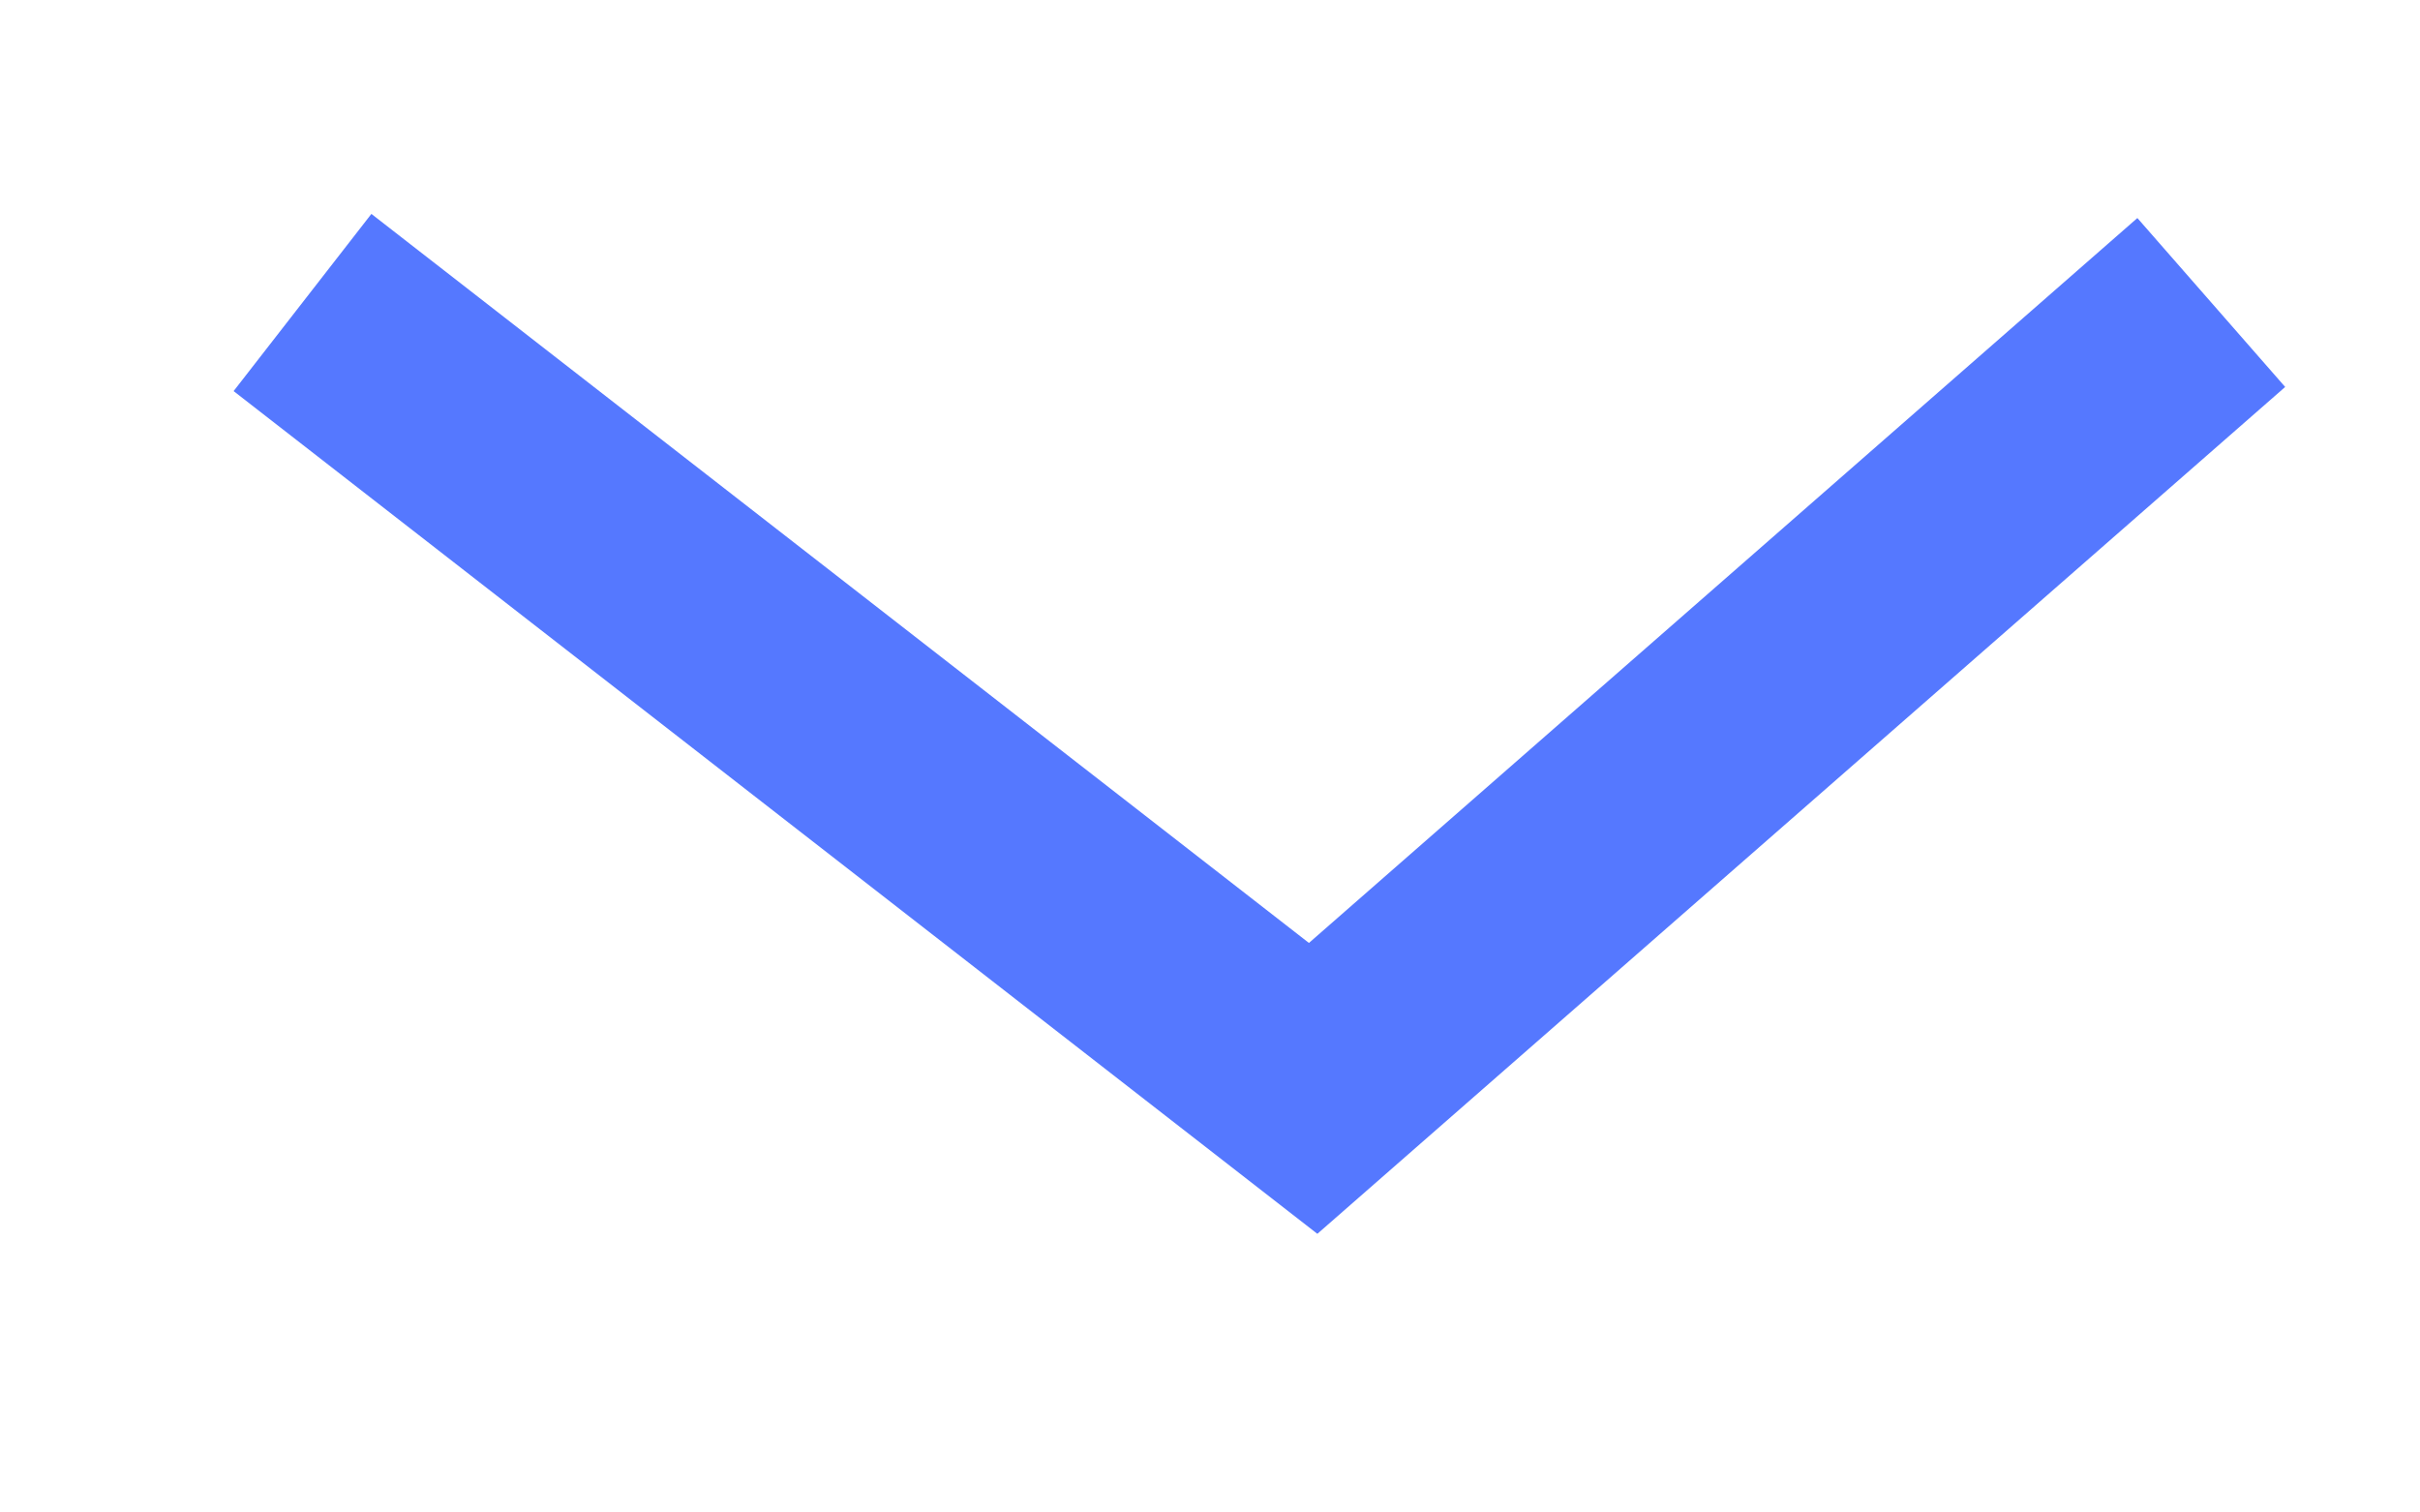 <?xml version="1.0" encoding="utf-8"?>
<svg xmlns="http://www.w3.org/2000/svg" fill="none" height="100%" overflow="visible" preserveAspectRatio="none" style="display: block;" viewBox="0 0 8 5" width="100%">
<path d="M1 1L4.341 3.598L7.31 1" id="Vector 181" stroke="#5578FF" stroke-width="0.742"/>
</svg>